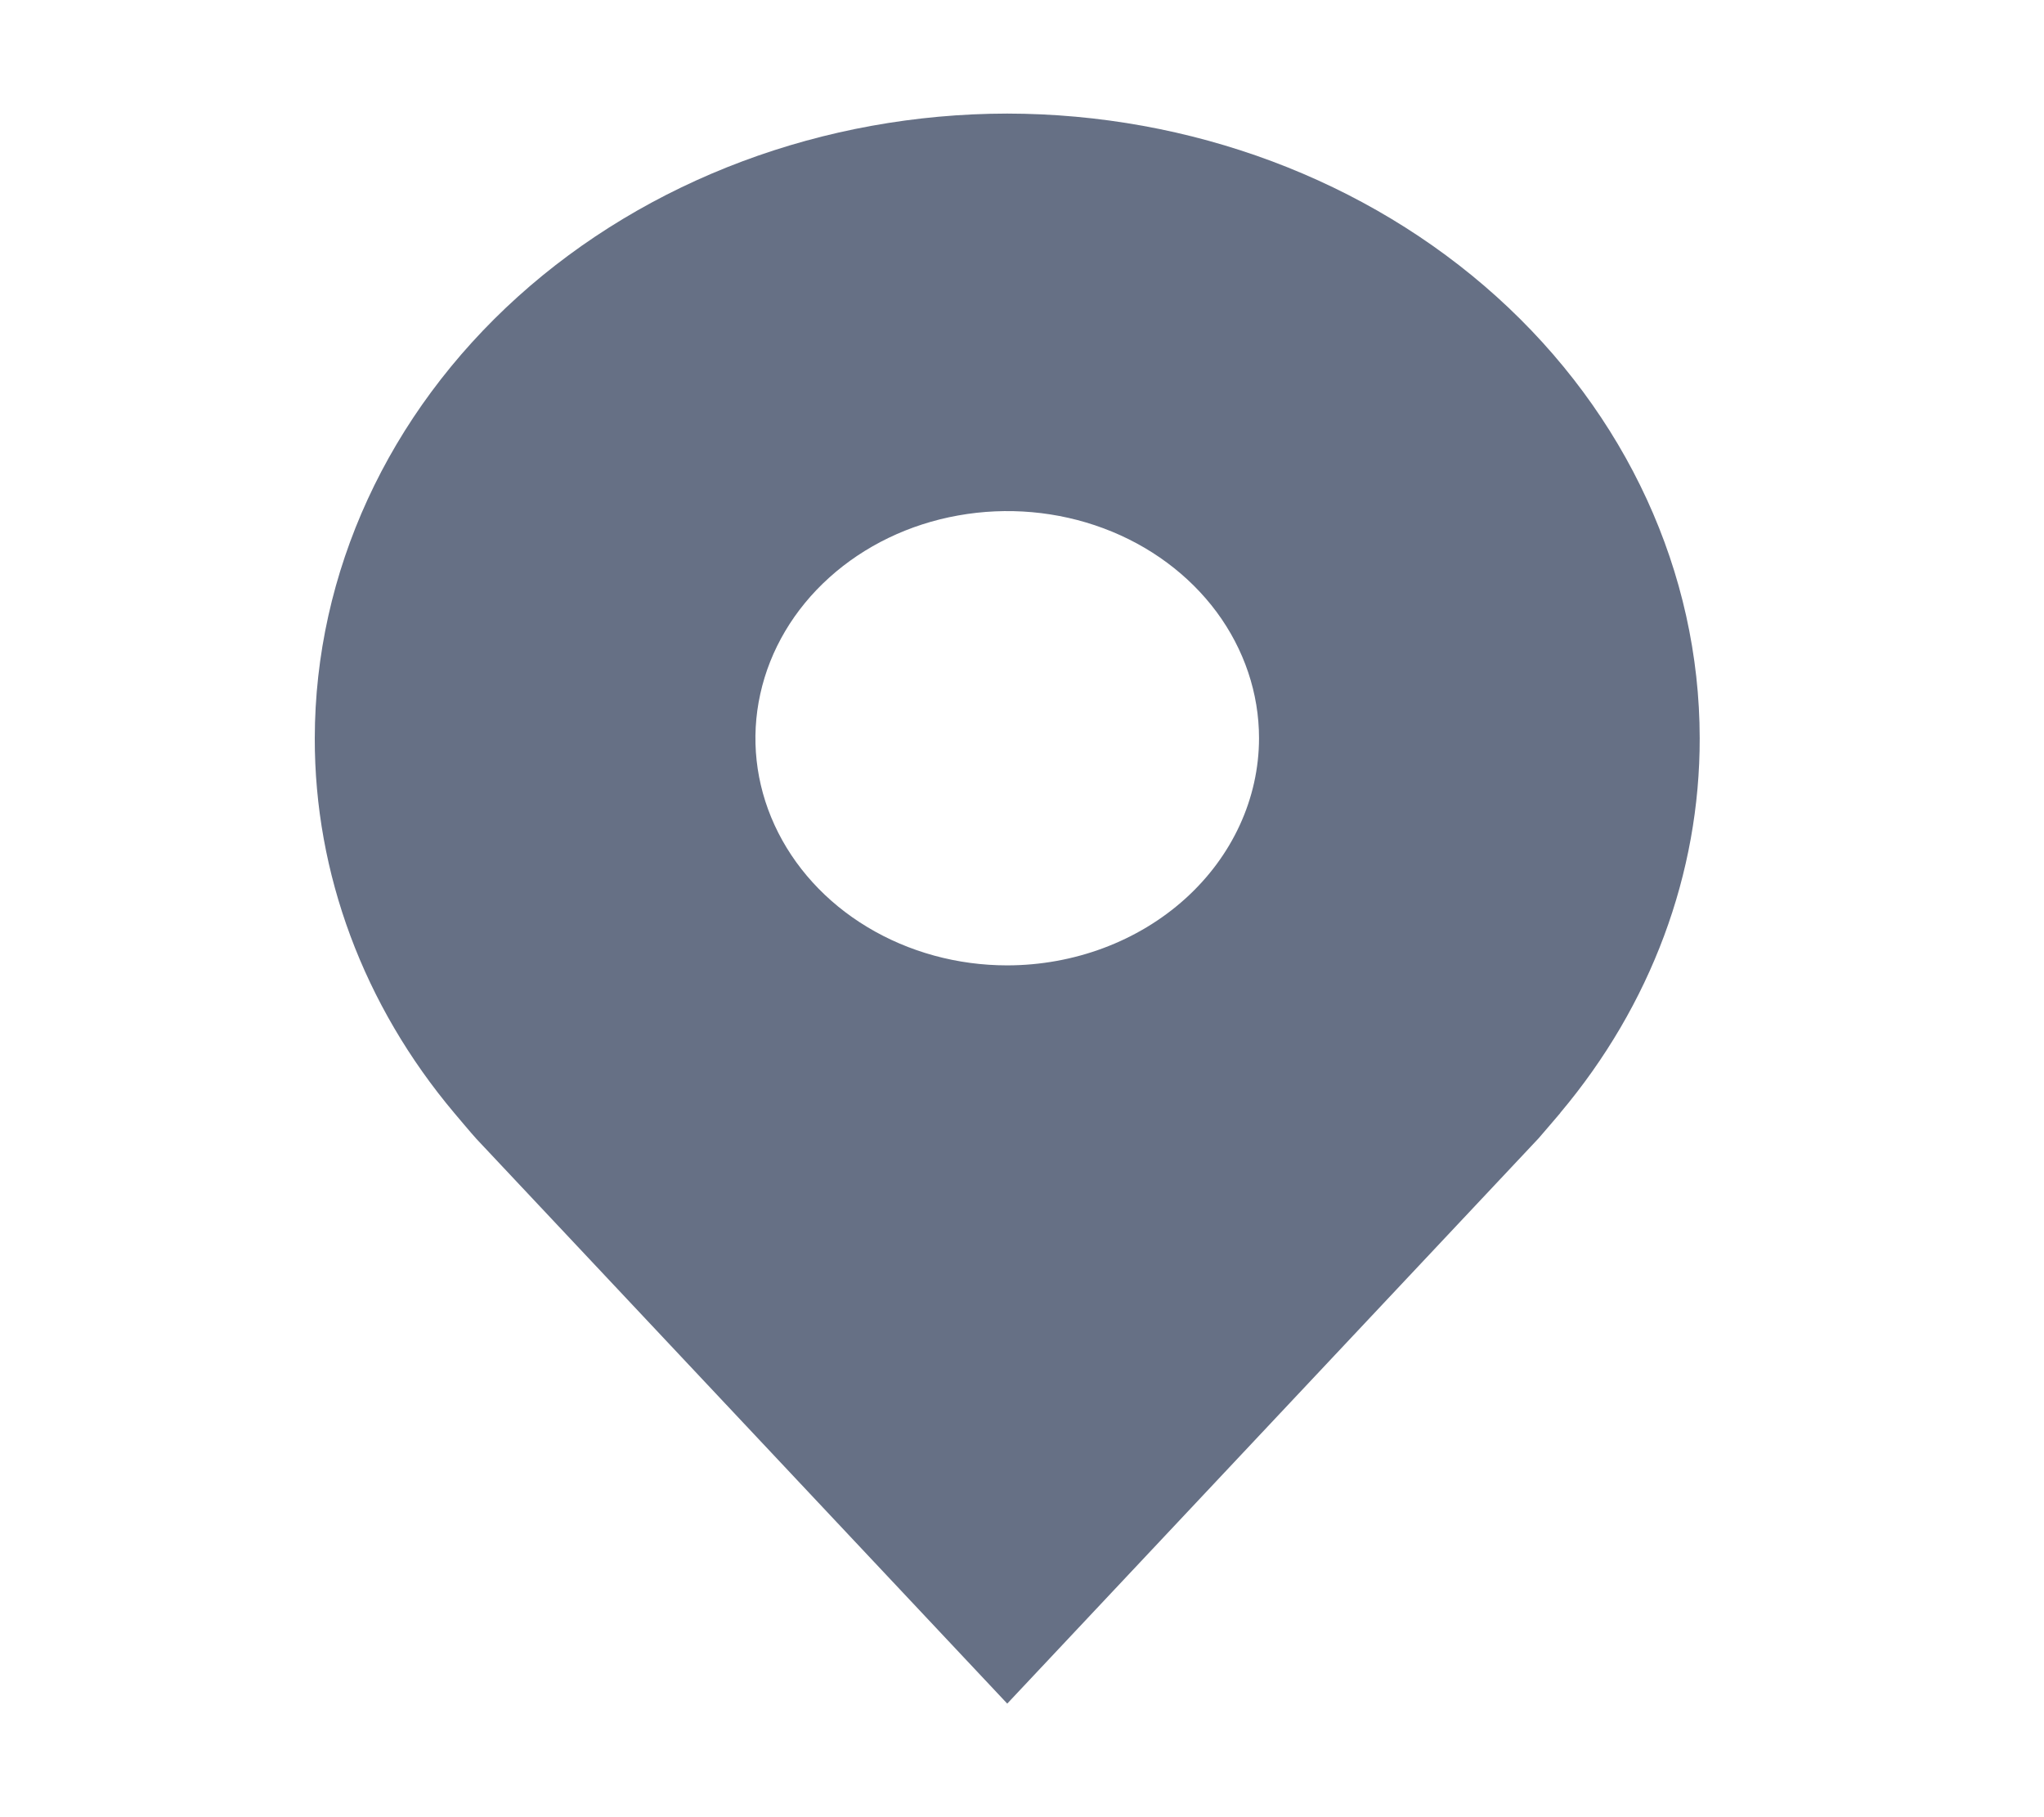 <svg width="27" height="24" viewBox="0 0 27 24" fill="none" xmlns="http://www.w3.org/2000/svg">
<path d="M13.305 1.5C10.88 1.503 8.555 2.373 6.84 3.919C5.125 5.466 4.161 7.563 4.158 9.75C4.155 11.537 4.802 13.276 6.001 14.7C6.001 14.7 6.25 14.996 6.291 15.039L13.305 22.5L20.323 15.035C20.359 14.995 20.61 14.7 20.61 14.7L20.61 14.698C21.808 13.275 22.455 11.537 22.452 9.75C22.45 7.563 21.485 5.466 19.77 3.919C18.055 2.373 15.73 1.503 13.305 1.5ZM13.305 12.75C12.647 12.75 12.004 12.574 11.457 12.244C10.91 11.915 10.484 11.446 10.232 10.898C9.98 10.35 9.914 9.747 10.043 9.165C10.171 8.583 10.488 8.048 10.953 7.629C11.418 7.209 12.011 6.923 12.656 6.808C13.302 6.692 13.97 6.751 14.578 6.978C15.186 7.205 15.705 7.59 16.071 8.083C16.436 8.577 16.631 9.157 16.631 9.75C16.63 10.545 16.279 11.308 15.656 11.87C15.032 12.433 14.187 12.749 13.305 12.75Z" fill="#667085"/>
</svg>
